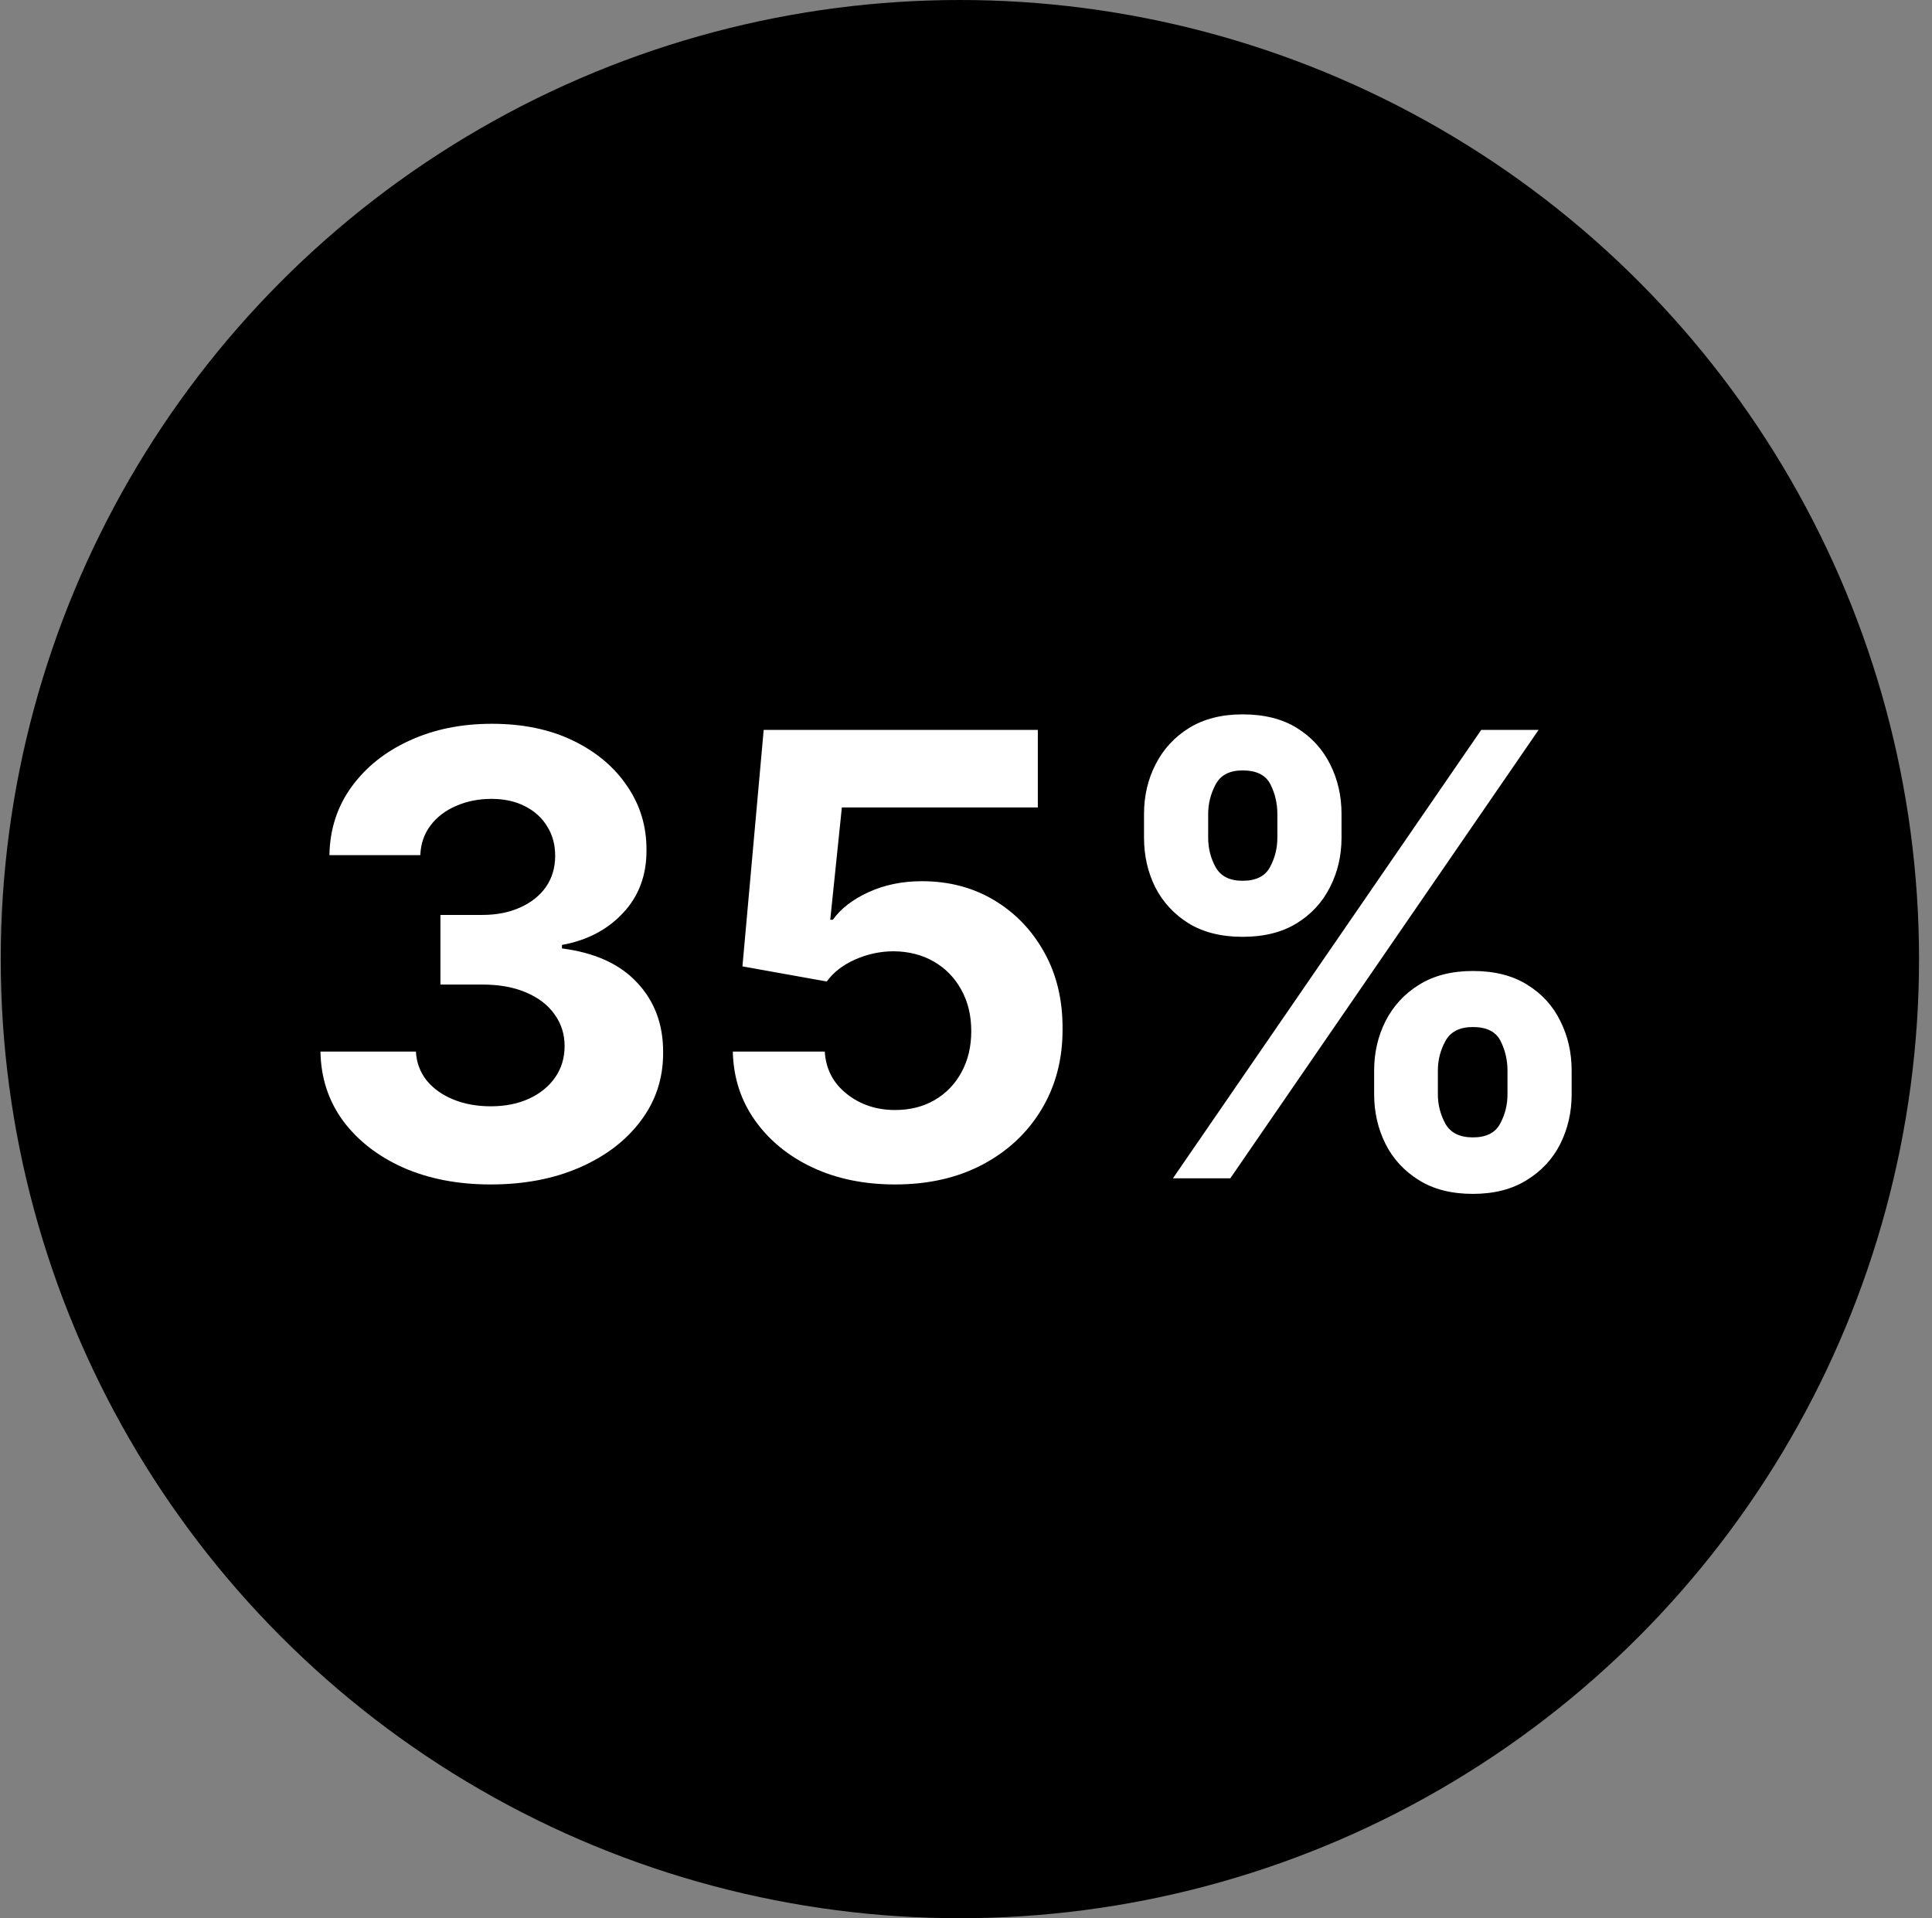 <svg xmlns="http://www.w3.org/2000/svg" width="141" height="140" viewBox="0 0 141 140" fill="none"><rect x="0" y="0" width="141" height="140" fill="#808080" stroke="none"/><circle cx="70.054" cy="70" r="70" fill="black"></circle><path d="M35.803 86.447C33.417 86.447 31.292 86.037 29.427 85.217C27.574 84.386 26.109 83.246 25.033 81.797C23.967 80.338 23.419 78.654 23.387 76.748H30.354C30.397 77.546 30.658 78.25 31.137 78.857C31.627 79.454 32.277 79.917 33.087 80.247C33.896 80.577 34.807 80.743 35.819 80.743C36.874 80.743 37.806 80.556 38.616 80.183C39.425 79.81 40.059 79.294 40.517 78.633C40.976 77.973 41.205 77.211 41.205 76.348C41.205 75.474 40.96 74.702 40.47 74.031C39.99 73.349 39.298 72.816 38.392 72.433C37.497 72.049 36.432 71.858 35.196 71.858H32.144V66.776H35.196C36.24 66.776 37.162 66.595 37.961 66.233C38.77 65.87 39.399 65.37 39.846 64.731C40.294 64.081 40.517 63.324 40.517 62.461C40.517 61.641 40.32 60.922 39.926 60.304C39.543 59.675 38.999 59.185 38.296 58.834C37.604 58.482 36.794 58.306 35.867 58.306C34.93 58.306 34.072 58.477 33.294 58.818C32.517 59.148 31.894 59.622 31.425 60.24C30.956 60.858 30.706 61.582 30.674 62.413H24.042C24.074 60.528 24.612 58.866 25.656 57.428C26.7 55.989 28.106 54.865 29.875 54.056C31.654 53.235 33.662 52.825 35.899 52.825C38.158 52.825 40.134 53.235 41.828 54.056C43.522 54.876 44.837 55.984 45.775 57.38C46.723 58.765 47.192 60.32 47.181 62.046C47.192 63.878 46.622 65.407 45.471 66.632C44.331 67.857 42.845 68.635 41.013 68.965V69.221C43.42 69.53 45.253 70.366 46.51 71.73C47.778 73.083 48.406 74.777 48.396 76.811C48.406 78.676 47.868 80.332 46.782 81.781C45.706 83.23 44.219 84.37 42.323 85.201C40.427 86.032 38.254 86.447 35.803 86.447ZM65.323 86.447C63.064 86.447 61.051 86.032 59.282 85.201C57.524 84.37 56.129 83.225 55.095 81.765C54.062 80.306 53.524 78.633 53.481 76.748H60.193C60.268 78.015 60.8 79.043 61.791 79.832C62.782 80.62 63.959 81.014 65.323 81.014C66.409 81.014 67.368 80.775 68.199 80.295C69.041 79.805 69.696 79.129 70.165 78.266C70.644 77.392 70.884 76.391 70.884 75.261C70.884 74.111 70.639 73.099 70.149 72.225C69.669 71.352 69.003 70.67 68.151 70.18C67.299 69.69 66.324 69.439 65.227 69.429C64.268 69.429 63.336 69.626 62.43 70.02C61.535 70.414 60.837 70.952 60.337 71.634L54.184 70.531L55.735 53.273H75.742V58.93H61.44L60.593 67.127H60.784C61.36 66.318 62.228 65.647 63.389 65.114C64.55 64.581 65.85 64.315 67.288 64.315C69.259 64.315 71.017 64.778 72.562 65.705C74.106 66.632 75.326 67.905 76.221 69.525C77.116 71.133 77.558 72.987 77.547 75.086C77.558 77.291 77.047 79.251 76.013 80.966C74.991 82.671 73.558 84.013 71.715 84.993C69.882 85.963 67.752 86.447 65.323 86.447ZM100.287 79.864V78.138C100.287 76.827 100.564 75.624 101.118 74.526C101.683 73.418 102.498 72.534 103.563 71.874C104.639 71.202 105.949 70.867 107.494 70.867C109.06 70.867 110.376 71.197 111.441 71.858C112.517 72.518 113.327 73.402 113.87 74.51C114.424 75.608 114.701 76.817 114.701 78.138V79.864C114.701 81.174 114.424 82.383 113.87 83.491C113.316 84.588 112.501 85.467 111.425 86.128C110.349 86.799 109.039 87.135 107.494 87.135C105.928 87.135 104.612 86.799 103.547 86.128C102.482 85.467 101.672 84.588 101.118 83.491C100.564 82.383 100.287 81.174 100.287 79.864ZM104.937 78.138V79.864C104.937 80.62 105.118 81.334 105.481 82.005C105.854 82.676 106.525 83.012 107.494 83.012C108.464 83.012 109.124 82.681 109.476 82.021C109.838 81.36 110.019 80.641 110.019 79.864V78.138C110.019 77.36 109.849 76.636 109.508 75.965C109.167 75.293 108.496 74.958 107.494 74.958C106.535 74.958 105.869 75.293 105.497 75.965C105.124 76.636 104.937 77.36 104.937 78.138ZM83.492 61.135V59.409C83.492 58.088 83.774 56.879 84.339 55.782C84.904 54.674 85.719 53.789 86.784 53.129C87.86 52.468 89.16 52.138 90.683 52.138C92.26 52.138 93.581 52.468 94.646 53.129C95.712 53.789 96.521 54.674 97.075 55.782C97.629 56.879 97.906 58.088 97.906 59.409V61.135C97.906 62.456 97.624 63.665 97.059 64.762C96.505 65.86 95.69 66.739 94.614 67.399C93.549 68.049 92.239 68.374 90.683 68.374C89.128 68.374 87.812 68.044 86.736 67.383C85.671 66.712 84.861 65.833 84.307 64.746C83.764 63.649 83.492 62.445 83.492 61.135ZM88.174 59.409V61.135C88.174 61.913 88.355 62.632 88.718 63.292C89.09 63.953 89.746 64.283 90.683 64.283C91.663 64.283 92.329 63.953 92.681 63.292C93.043 62.632 93.224 61.913 93.224 61.135V59.409C93.224 58.631 93.053 57.907 92.713 57.236C92.372 56.565 91.695 56.229 90.683 56.229C89.735 56.229 89.08 56.57 88.718 57.252C88.355 57.934 88.174 58.653 88.174 59.409ZM85.601 86L108.101 53.273H112.288L89.788 86H85.601Z" fill="white"></path></svg>